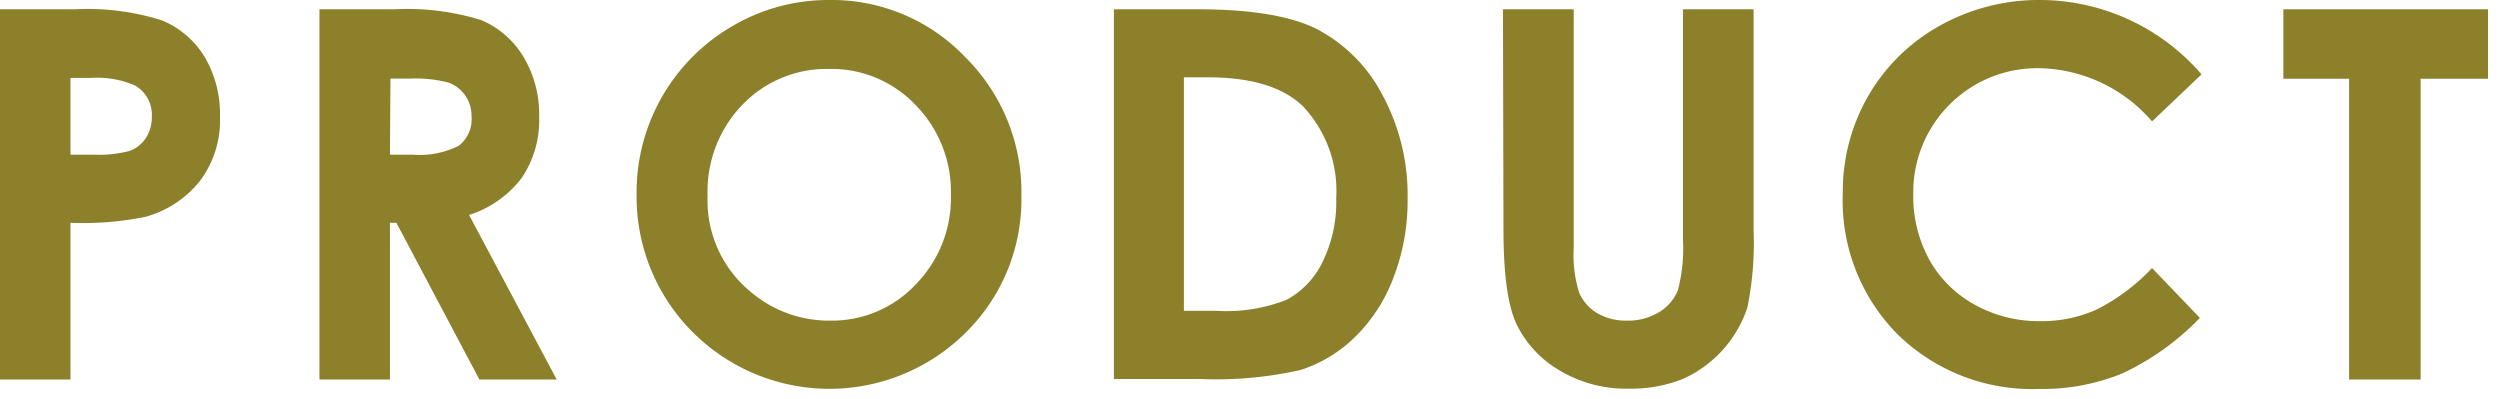 <svg xmlns="http://www.w3.org/2000/svg" viewBox="0 0 194 31"><defs><style>.cls-1{fill:#8c802b;}</style></defs><g id="Layer_1" data-name="Layer 1"><path class="cls-1" d="M0,.72H5.8a19.09,19.09,0,0,1,6.79.87A7,7,0,0,1,15.87,4.4a8.71,8.71,0,0,1,1.2,4.66,7.8,7.8,0,0,1-1.57,5,8.15,8.15,0,0,1-4.27,2.78,24.49,24.49,0,0,1-5.76.45V29.45H0ZM5.47,12H7.21a9.34,9.34,0,0,0,2.85-.29,2.6,2.6,0,0,0,1.26-1,2.9,2.9,0,0,0,.46-1.64,2.62,2.62,0,0,0-1.29-2.43A7.37,7.37,0,0,0,7,6.05H5.47Z"/><path class="cls-1" d="M24.79.72h5.8a19.34,19.34,0,0,1,6.78.85,7,7,0,0,1,3.24,2.82,8.68,8.68,0,0,1,1.23,4.67,8,8,0,0,1-1.35,4.74,8.26,8.26,0,0,1-4.09,2.88l6.8,12.77h-6L30.76,17.29h-.5V29.45H24.79ZM30.26,12H32a6.8,6.8,0,0,0,3.59-.68,2.6,2.6,0,0,0,1-2.28,2.73,2.73,0,0,0-.49-1.63,2.64,2.64,0,0,0-1.3-1,10,10,0,0,0-3-.31h-1.5Z"/><path class="cls-1" d="M64.39,0A14.3,14.3,0,0,1,74.88,4.41a14.72,14.72,0,0,1,4.38,10.77,14.5,14.5,0,0,1-4.33,10.64,15,15,0,0,1-21.25-.12A14.85,14.85,0,0,1,49.4,15.08,14.9,14.9,0,0,1,56.88,2,14.69,14.69,0,0,1,64.39,0Zm-.06,5.35a9.07,9.07,0,0,0-6.71,2.77,9.67,9.67,0,0,0-2.71,7.06,9.17,9.17,0,0,0,3.42,7.53,9.34,9.34,0,0,0,6.1,2.17,8.9,8.9,0,0,0,6.63-2.81,9.57,9.57,0,0,0,2.73-6.93,9.6,9.6,0,0,0-2.75-7A9,9,0,0,0,64.33,5.35Z"/><path class="cls-1" d="M86.44.72h6.48c4.17,0,7.28.52,9.31,1.56a12,12,0,0,1,5,5,16.34,16.34,0,0,1,2,8.17,16.51,16.51,0,0,1-1.1,6.1,12.6,12.6,0,0,1-3,4.62,10.76,10.76,0,0,1-4.2,2.54,29.89,29.89,0,0,1-7.84.7H86.44ZM91.87,6V24.12h2.54a12.78,12.78,0,0,0,5.44-.86,6.57,6.57,0,0,0,2.76-2.89,10.6,10.6,0,0,0,1.08-5,9.56,9.56,0,0,0-2.56-7.1Q98.82,6,93.72,6Z"/><path class="cls-1" d="M116.63.72h5.49V19.3a9.68,9.68,0,0,0,.42,3.4,3.39,3.39,0,0,0,1.39,1.59,4.41,4.41,0,0,0,2.33.59,4.58,4.58,0,0,0,2.49-.66,3.51,3.51,0,0,0,1.45-1.69,12.75,12.75,0,0,0,.4-3.91V.72h5.48V17.85a25.31,25.31,0,0,1-.48,6,9.24,9.24,0,0,1-5,5.55,10.79,10.79,0,0,1-4.18.76,10.06,10.06,0,0,1-5.44-1.44,8.4,8.4,0,0,1-3.31-3.59q-1-2.16-1-7.3Z"/><path class="cls-1" d="M170.84,5.77,167,9.42a11.85,11.85,0,0,0-8.78-4.13,9.63,9.63,0,0,0-9.75,9.76,10.27,10.27,0,0,0,1.24,5.1,9,9,0,0,0,3.54,3.5,10.21,10.21,0,0,0,5.07,1.27,10.32,10.32,0,0,0,4.35-.89A15.43,15.43,0,0,0,167,20.8l3.71,3.87a20.37,20.37,0,0,1-6,4.3,16.3,16.3,0,0,1-6.47,1.21,14.9,14.9,0,0,1-11-4.25A14.72,14.72,0,0,1,143,15,14.86,14.86,0,0,1,145,7.4,14.54,14.54,0,0,1,150.52,2a15.71,15.71,0,0,1,7.8-2,16.58,16.58,0,0,1,12.52,5.77Z"/><path class="cls-1" d="M177.19.72h15.88V6.11h-5.23V29.45h-5.55V6.11h-5.1Z"/></g></svg>